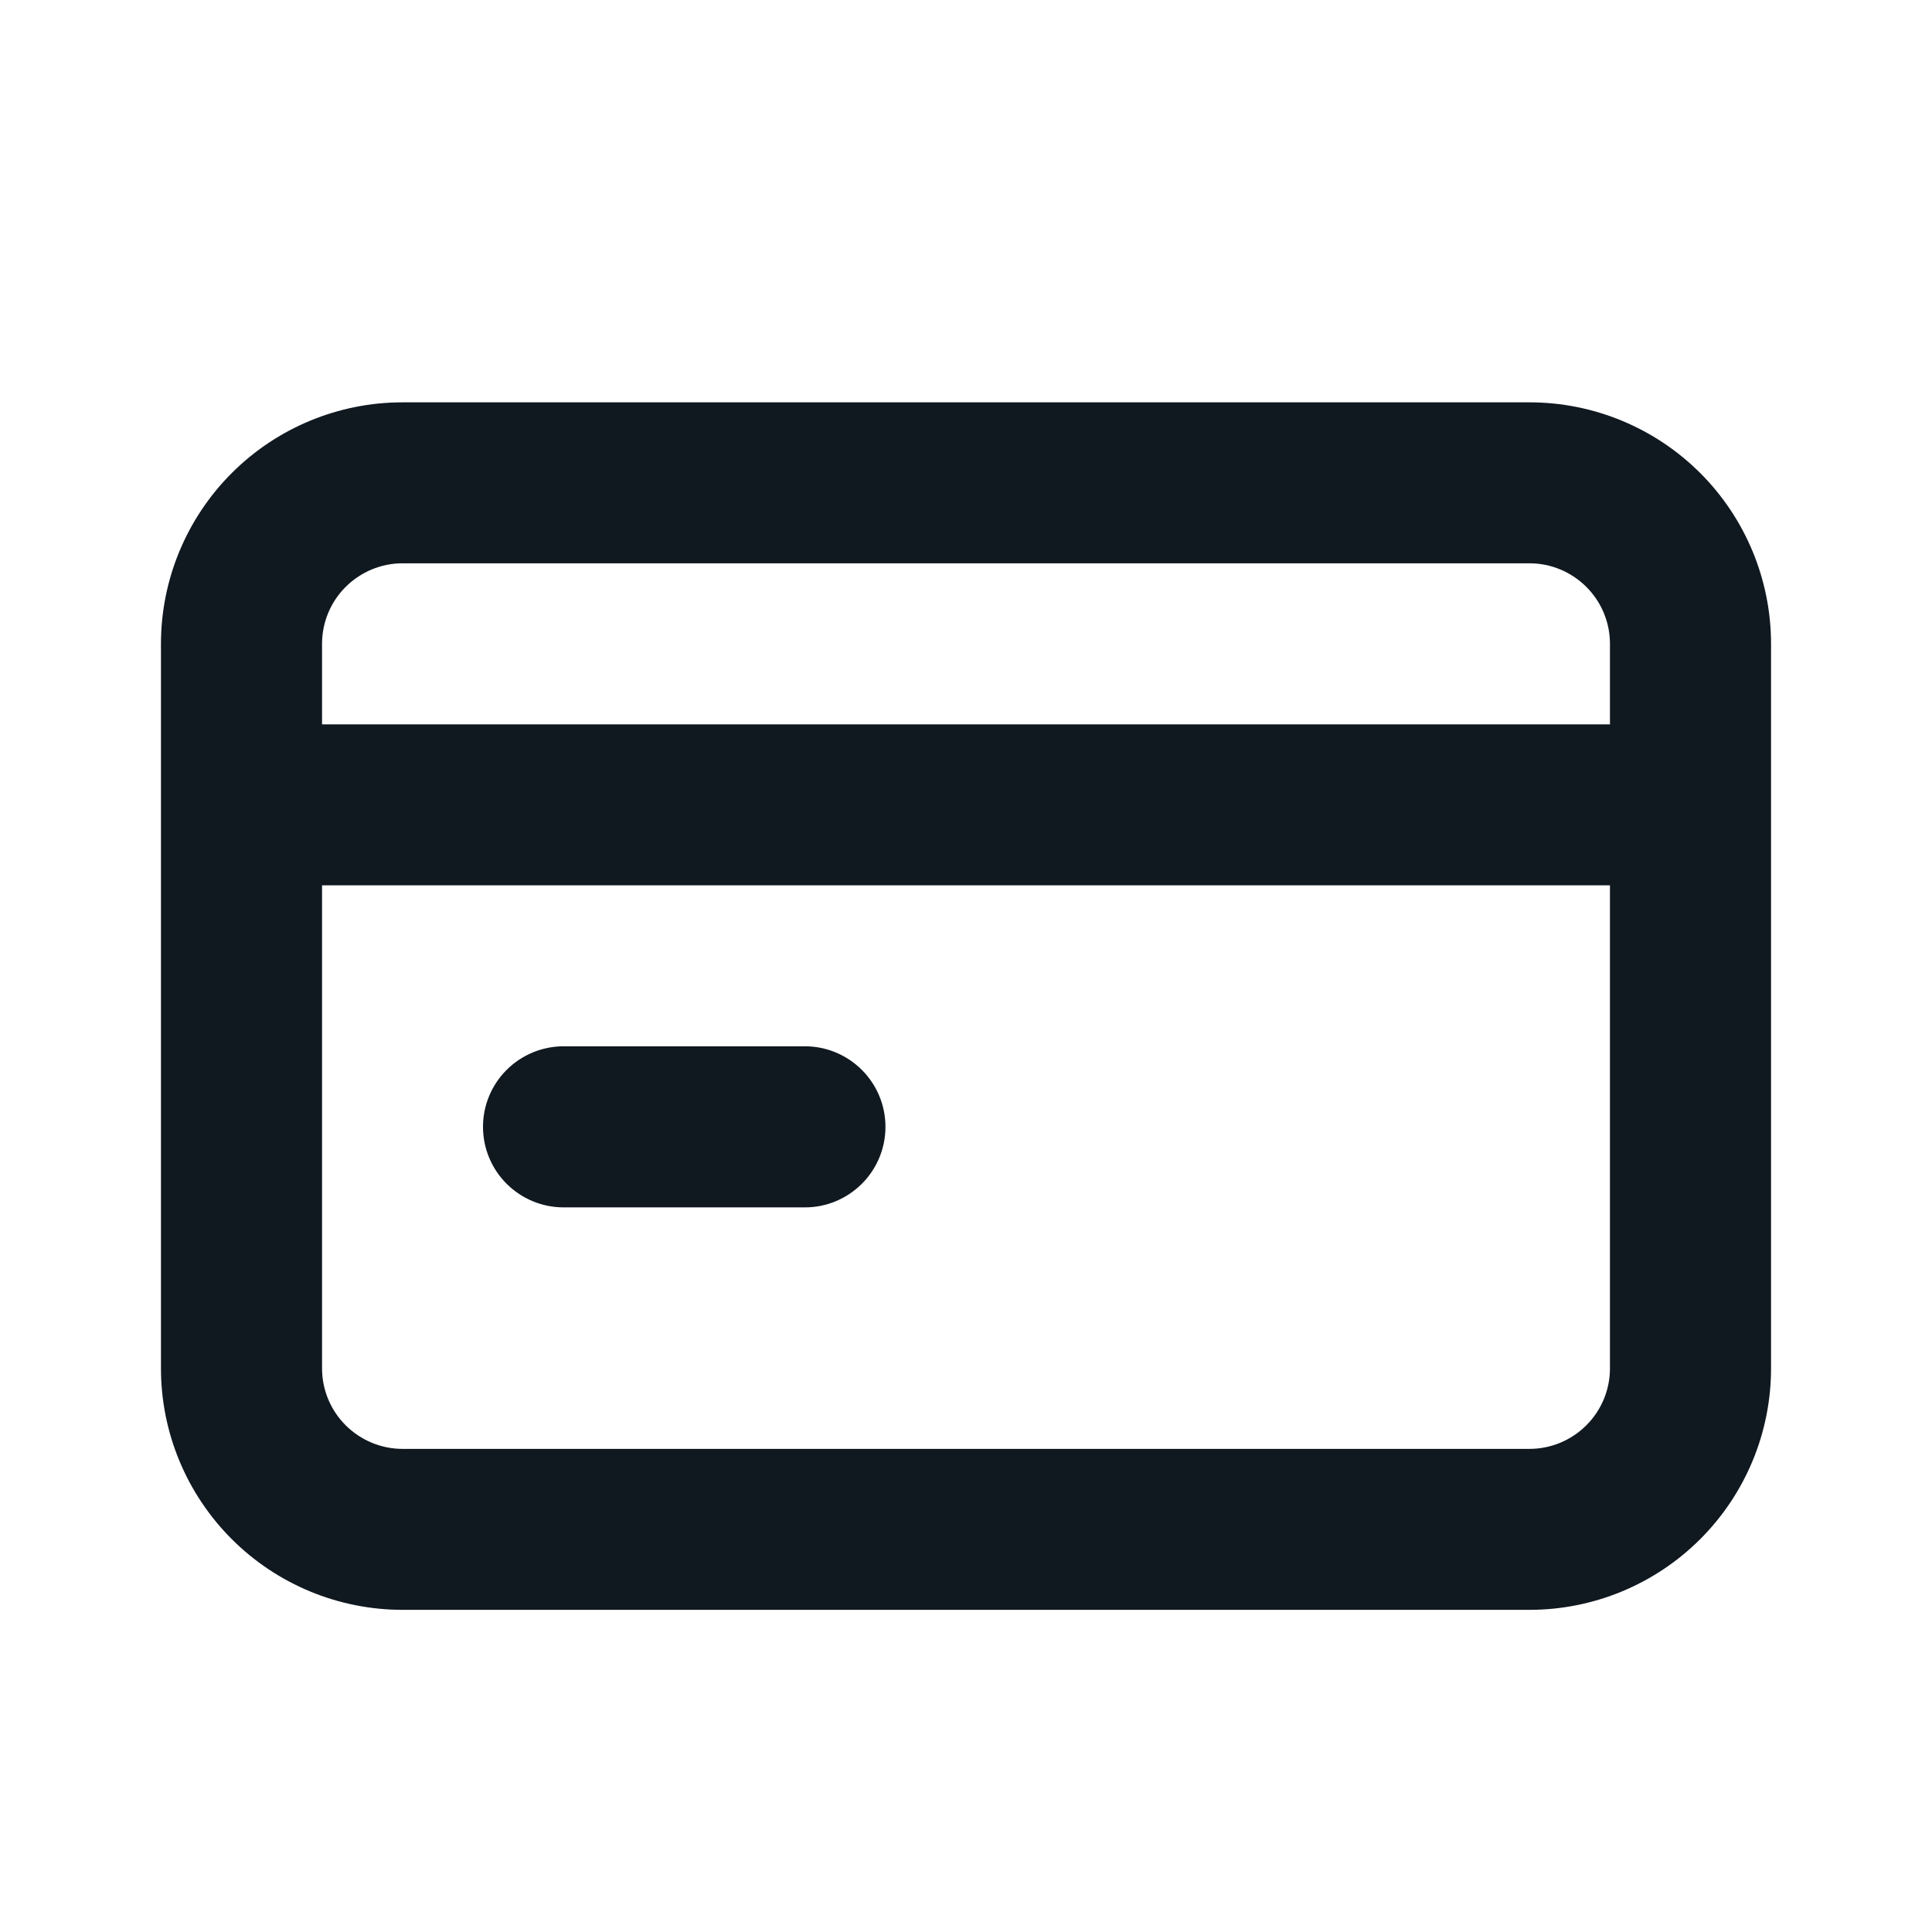 <svg width="16" height="16" viewBox="0 0 16 16" fill="none" xmlns="http://www.w3.org/2000/svg">
<path d="M4.667 9.999H6.667C6.844 9.999 7.013 9.928 7.138 9.803C7.263 9.678 7.333 9.509 7.333 9.332C7.333 9.155 7.263 8.986 7.138 8.861C7.013 8.736 6.844 8.665 6.667 8.665H4.667C4.49 8.665 4.32 8.736 4.195 8.861C4.07 8.986 4 9.155 4 9.332C4 9.509 4.07 9.678 4.195 9.803C4.32 9.928 4.49 9.999 4.667 9.999ZM12.667 3.332H3.333C2.803 3.332 2.294 3.543 1.919 3.918C1.544 4.293 1.333 4.802 1.333 5.332V11.332C1.333 11.863 1.544 12.371 1.919 12.746C2.294 13.121 2.803 13.332 3.333 13.332H12.667C13.197 13.332 13.706 13.121 14.081 12.746C14.456 12.371 14.667 11.863 14.667 11.332V5.332C14.667 4.802 14.456 4.293 14.081 3.918C13.706 3.543 13.197 3.332 12.667 3.332ZM13.333 11.332C13.333 11.509 13.263 11.678 13.138 11.803C13.013 11.928 12.844 11.999 12.667 11.999H3.333C3.157 11.999 2.987 11.928 2.862 11.803C2.737 11.678 2.667 11.509 2.667 11.332V7.332H13.333V11.332ZM13.333 5.999H2.667V5.332C2.667 5.155 2.737 4.986 2.862 4.861C2.987 4.736 3.157 4.665 3.333 4.665H12.667C12.844 4.665 13.013 4.736 13.138 4.861C13.263 4.986 13.333 5.155 13.333 5.332V5.999Z" fill="#101820"/>
</svg>
